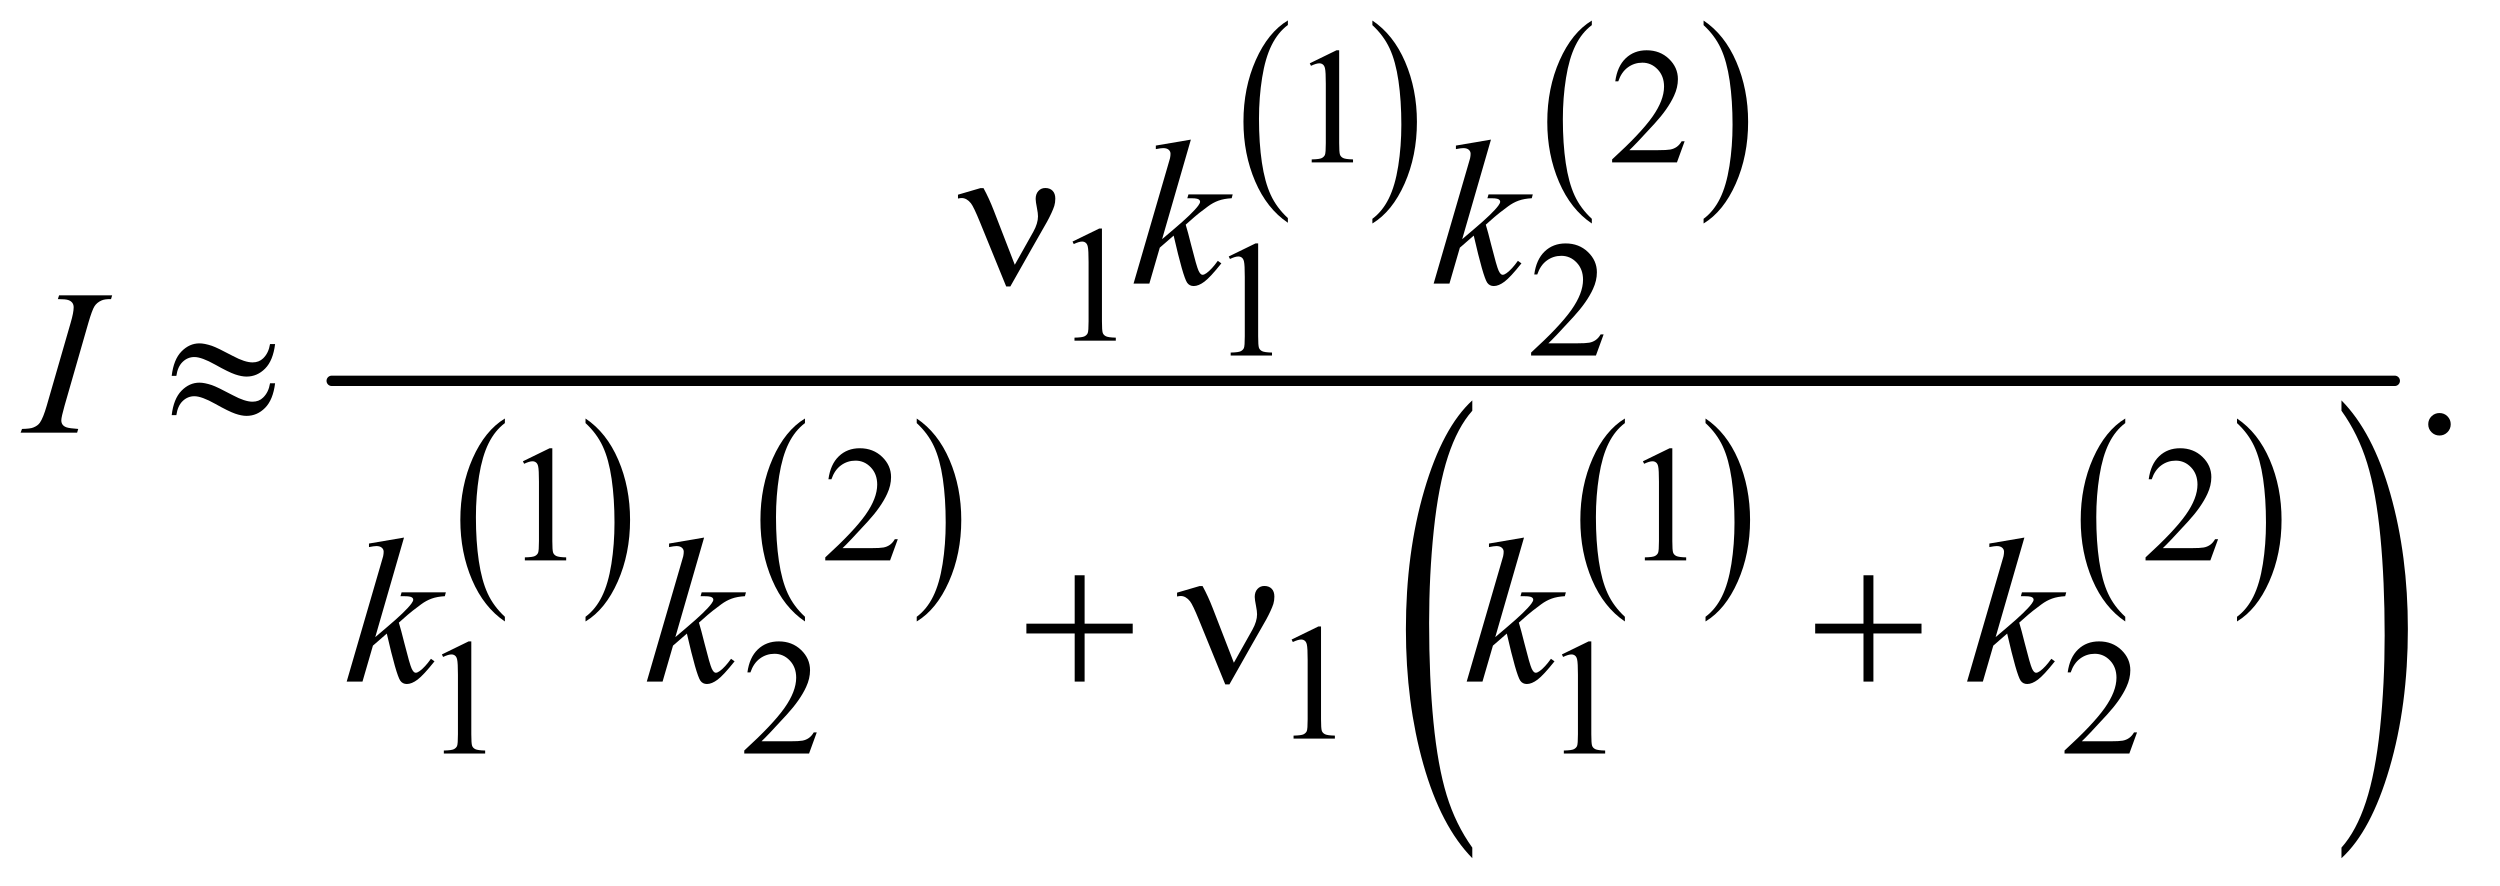 <?xml version="1.0" encoding="UTF-8"?>
<!DOCTYPE svg PUBLIC '-//W3C//DTD SVG 1.0//EN'
          'http://www.w3.org/TR/2001/REC-SVG-20010904/DTD/svg10.dtd'>
<svg stroke-dasharray="none" shape-rendering="auto" xmlns="http://www.w3.org/2000/svg" font-family="'Dialog'" text-rendering="auto" width="189" fill-opacity="1" color-interpolation="auto" color-rendering="auto" preserveAspectRatio="xMidYMid meet" font-size="12px" viewBox="0 0 189 67" fill="black" xmlns:xlink="http://www.w3.org/1999/xlink" stroke="black" image-rendering="auto" stroke-miterlimit="10" stroke-linecap="square" stroke-linejoin="miter" font-style="normal" stroke-width="1" height="67" stroke-dashoffset="0" font-weight="normal" stroke-opacity="1"
><!--Generated by the Batik Graphics2D SVG Generator--><defs id="genericDefs"
  /><g
  ><defs id="defs1"
    ><clipPath clipPathUnits="userSpaceOnUse" id="clipPath1"
      ><path d="M0.847 1.133 L120.201 1.133 L120.201 43.583 L0.847 43.583 L0.847 1.133 Z"
      /></clipPath
      ><clipPath clipPathUnits="userSpaceOnUse" id="clipPath2"
      ><path d="M27.051 36.192 L27.051 1392.433 L3840.292 1392.433 L3840.292 36.192 Z"
      /></clipPath
      ><clipPath clipPathUnits="userSpaceOnUse" id="clipPath3"
      ><path d="M0 36.192 L0 1392.433 L3872 1392.433 L3872 36.192 Z"
      /></clipPath
      ><clipPath clipPathUnits="userSpaceOnUse" id="clipPath4"
      ><path d="M0 36.192 L0 1392.433 L3872 1392.433 L3872 36.192 Z"
      /></clipPath
    ></defs
    ><g transform="scale(1.576,1.576) translate(-0.847,-1.133) matrix(0.031,0,0,0.031,0,0)"
    ><path d="M2020.188 374.016 L2020.188 381.25 Q1987.688 359.406 1969.57 317.164 Q1951.453 274.922 1951.453 224.688 Q1951.453 172.453 1970.508 129.539 Q1989.562 86.625 2020.188 68.141 L2020.188 75.203 Q2004.875 86.625 1995.039 106.445 Q1985.203 126.266 1980.344 156.75 Q1975.484 187.234 1975.484 220.328 Q1975.484 257.781 1979.969 288.016 Q1984.453 318.25 1993.664 338.156 Q2002.875 358.062 2020.188 374.016 Z" stroke="none" clip-path="url(#clipPath2)"
    /></g
    ><g transform="matrix(0.049,0,0,0.049,-1.334,-1.785)"
    ><path d="M2144.609 75.203 L2144.609 68.141 Q2177.094 89.812 2195.211 132.055 Q2213.328 174.297 2213.328 224.531 Q2213.328 276.766 2194.281 319.766 Q2175.234 362.766 2144.609 381.25 L2144.609 374.016 Q2160.047 362.594 2169.883 342.773 Q2179.719 322.953 2184.508 292.555 Q2189.297 262.156 2189.297 228.891 Q2189.297 191.609 2184.883 161.289 Q2180.469 130.969 2171.188 111.062 Q2161.906 91.156 2144.609 75.203 Z" stroke="none" clip-path="url(#clipPath2)"
    /></g
    ><g transform="matrix(0.049,0,0,0.049,-1.334,-1.785)"
    ><path d="M2483.188 374.016 L2483.188 381.25 Q2450.688 359.406 2432.57 317.164 Q2414.453 274.922 2414.453 224.688 Q2414.453 172.453 2433.508 129.539 Q2452.562 86.625 2483.188 68.141 L2483.188 75.203 Q2467.875 86.625 2458.039 106.445 Q2448.203 126.266 2443.344 156.75 Q2438.484 187.234 2438.484 220.328 Q2438.484 257.781 2442.969 288.016 Q2447.453 318.25 2456.664 338.156 Q2465.875 358.062 2483.188 374.016 Z" stroke="none" clip-path="url(#clipPath2)"
    /></g
    ><g transform="matrix(0.049,0,0,0.049,-1.334,-1.785)"
    ><path d="M2655.609 75.203 L2655.609 68.141 Q2688.094 89.812 2706.211 132.055 Q2724.328 174.297 2724.328 224.531 Q2724.328 276.766 2705.281 319.766 Q2686.234 362.766 2655.609 381.25 L2655.609 374.016 Q2671.047 362.594 2680.883 342.773 Q2690.719 322.953 2695.508 292.555 Q2700.297 262.156 2700.297 228.891 Q2700.297 191.609 2695.883 161.289 Q2691.469 130.969 2682.188 111.062 Q2672.906 91.156 2655.609 75.203 Z" stroke="none" clip-path="url(#clipPath2)"
    /></g
    ><g transform="matrix(0.049,0,0,0.049,-1.334,-1.785)"
    ><path d="M806.188 988.016 L806.188 995.25 Q773.688 973.406 755.57 931.164 Q737.453 888.922 737.453 838.688 Q737.453 786.453 756.508 743.539 Q775.562 700.625 806.188 682.141 L806.188 689.203 Q790.875 700.625 781.039 720.445 Q771.203 740.266 766.344 770.75 Q761.484 801.234 761.484 834.328 Q761.484 871.781 765.969 902.016 Q770.453 932.25 779.664 952.156 Q788.875 972.062 806.188 988.016 Z" stroke="none" clip-path="url(#clipPath2)"
    /></g
    ><g transform="matrix(0.049,0,0,0.049,-1.334,-1.785)"
    ><path d="M930.609 689.203 L930.609 682.141 Q963.094 703.812 981.211 746.055 Q999.328 788.297 999.328 838.531 Q999.328 890.766 980.281 933.766 Q961.234 976.766 930.609 995.25 L930.609 988.016 Q946.047 976.594 955.883 956.773 Q965.719 936.953 970.508 906.555 Q975.297 876.156 975.297 842.891 Q975.297 805.609 970.883 775.289 Q966.469 744.969 957.188 725.062 Q947.906 705.156 930.609 689.203 Z" stroke="none" clip-path="url(#clipPath2)"
    /></g
    ><g transform="matrix(0.049,0,0,0.049,-1.334,-1.785)"
    ><path d="M1269.188 988.016 L1269.188 995.25 Q1236.688 973.406 1218.57 931.164 Q1200.453 888.922 1200.453 838.688 Q1200.453 786.453 1219.508 743.539 Q1238.562 700.625 1269.188 682.141 L1269.188 689.203 Q1253.875 700.625 1244.039 720.445 Q1234.203 740.266 1229.344 770.75 Q1224.484 801.234 1224.484 834.328 Q1224.484 871.781 1228.969 902.016 Q1233.453 932.25 1242.664 952.156 Q1251.875 972.062 1269.188 988.016 Z" stroke="none" clip-path="url(#clipPath2)"
    /></g
    ><g transform="matrix(0.049,0,0,0.049,-1.334,-1.785)"
    ><path d="M1441.609 689.203 L1441.609 682.141 Q1474.094 703.812 1492.211 746.055 Q1510.328 788.297 1510.328 838.531 Q1510.328 890.766 1491.281 933.766 Q1472.234 976.766 1441.609 995.25 L1441.609 988.016 Q1457.047 976.594 1466.883 956.773 Q1476.719 936.953 1481.508 906.555 Q1486.297 876.156 1486.297 842.891 Q1486.297 805.609 1481.883 775.289 Q1477.469 744.969 1468.188 725.062 Q1458.906 705.156 1441.609 689.203 Z" stroke="none" clip-path="url(#clipPath2)"
    /></g
    ><g transform="matrix(0.049,0,0,0.049,-1.334,-1.785)"
    ><path d="M2534.188 988.016 L2534.188 995.25 Q2501.688 973.406 2483.57 931.164 Q2465.453 888.922 2465.453 838.688 Q2465.453 786.453 2484.508 743.539 Q2503.562 700.625 2534.188 682.141 L2534.188 689.203 Q2518.875 700.625 2509.039 720.445 Q2499.203 740.266 2494.344 770.75 Q2489.484 801.234 2489.484 834.328 Q2489.484 871.781 2493.969 902.016 Q2498.453 932.25 2507.664 952.156 Q2516.875 972.062 2534.188 988.016 Z" stroke="none" clip-path="url(#clipPath2)"
    /></g
    ><g transform="matrix(0.049,0,0,0.049,-1.334,-1.785)"
    ><path d="M2658.609 689.203 L2658.609 682.141 Q2691.094 703.812 2709.211 746.055 Q2727.328 788.297 2727.328 838.531 Q2727.328 890.766 2708.281 933.766 Q2689.234 976.766 2658.609 995.25 L2658.609 988.016 Q2674.047 976.594 2683.883 956.773 Q2693.719 936.953 2698.508 906.555 Q2703.297 876.156 2703.297 842.891 Q2703.297 805.609 2698.883 775.289 Q2694.469 744.969 2685.188 725.062 Q2675.906 705.156 2658.609 689.203 Z" stroke="none" clip-path="url(#clipPath2)"
    /></g
    ><g transform="matrix(0.049,0,0,0.049,-1.334,-1.785)"
    ><path d="M3306.188 988.016 L3306.188 995.25 Q3273.688 973.406 3255.57 931.164 Q3237.453 888.922 3237.453 838.688 Q3237.453 786.453 3256.508 743.539 Q3275.562 700.625 3306.188 682.141 L3306.188 689.203 Q3290.875 700.625 3281.039 720.445 Q3271.203 740.266 3266.344 770.75 Q3261.484 801.234 3261.484 834.328 Q3261.484 871.781 3265.969 902.016 Q3270.453 932.25 3279.664 952.156 Q3288.875 972.062 3306.188 988.016 Z" stroke="none" clip-path="url(#clipPath2)"
    /></g
    ><g transform="matrix(0.049,0,0,0.049,-1.334,-1.785)"
    ><path d="M3478.609 689.203 L3478.609 682.141 Q3511.094 703.812 3529.211 746.055 Q3547.328 788.297 3547.328 838.531 Q3547.328 890.766 3528.281 933.766 Q3509.234 976.766 3478.609 995.25 L3478.609 988.016 Q3494.047 976.594 3503.883 956.773 Q3513.719 936.953 3518.508 906.555 Q3523.297 876.156 3523.297 842.891 Q3523.297 805.609 3518.883 775.289 Q3514.469 744.969 3505.188 725.062 Q3495.906 705.156 3478.609 689.203 Z" stroke="none" clip-path="url(#clipPath2)"
    /></g
    ><g transform="matrix(0.024,0,0,0.049,53.802,-1.785)"
    ><path d="M2395.984 1344.188 L2395.984 1360.484 Q2297.094 1311.219 2241.961 1215.922 Q2186.828 1120.625 2186.828 1007.328 Q2186.828 889.5 2244.805 792.688 Q2302.781 695.875 2395.984 654.188 L2395.984 670.109 Q2349.375 695.875 2319.445 740.586 Q2289.516 785.297 2274.734 854.07 Q2259.953 922.844 2259.953 997.484 Q2259.953 1081.984 2273.594 1150.188 Q2287.234 1218.391 2315.273 1263.289 Q2343.312 1308.188 2395.984 1344.188 Z" stroke="none" clip-path="url(#clipPath3)"
    /></g
    ><g transform="matrix(0.024,0,0,0.049,90.038,-1.785)"
    ><path d="M3624.047 670.109 L3624.047 654.188 Q3722.953 703.078 3778.078 798.367 Q3833.203 893.656 3833.203 1006.953 Q3833.203 1124.797 3775.234 1221.797 Q3717.266 1318.797 3624.047 1360.484 L3624.047 1344.188 Q3671.031 1318.422 3700.969 1273.711 Q3730.906 1229 3745.492 1160.414 Q3760.078 1091.828 3760.078 1016.813 Q3760.078 932.688 3746.625 864.297 Q3733.172 795.906 3704.945 751.008 Q3676.719 706.11 3624.047 670.11 Z" stroke="none" clip-path="url(#clipPath4)"
    /></g
    ><g stroke-width="16" transform="matrix(0.049,0,0,0.049,-1.334,-1.785)" stroke-linejoin="round" stroke-linecap="round"
    ><line y2="624" fill="none" x1="539" clip-path="url(#clipPath2)" x2="3722" y1="624"
    /></g
    ><g transform="matrix(0.049,0,0,0.049,-1.334,-1.785)"
    ><path d="M2048 134.125 L2089.25 114 L2093.375 114 L2093.375 257.125 Q2093.375 271.375 2094.562 274.875 Q2095.75 278.375 2099.5 280.25 Q2103.25 282.125 2114.75 282.375 L2114.75 287 L2051 287 L2051 282.375 Q2063 282.125 2066.5 280.312 Q2070 278.5 2071.375 275.438 Q2072.75 272.375 2072.75 257.125 L2072.75 165.625 Q2072.75 147.125 2071.5 141.875 Q2070.625 137.875 2068.312 136 Q2066 134.125 2062.75 134.125 Q2058.125 134.125 2049.875 138 L2048 134.125 ZM2626.375 254.375 L2614.5 287 L2514.5 287 L2514.5 282.375 Q2558.625 242.125 2576.625 216.625 Q2594.625 191.125 2594.625 170 Q2594.625 153.875 2584.75 143.5 Q2574.875 133.125 2561.125 133.125 Q2548.625 133.125 2538.688 140.438 Q2528.75 147.75 2524 161.875 L2519.375 161.875 Q2522.5 138.75 2535.438 126.375 Q2548.375 114 2567.75 114 Q2588.375 114 2602.188 127.25 Q2616 140.5 2616 158.5 Q2616 171.375 2610 184.25 Q2600.75 204.5 2580 227.125 Q2548.875 261.125 2541.125 268.125 L2585.375 268.125 Q2598.875 268.125 2604.312 267.125 Q2609.75 266.125 2614.125 263.062 Q2618.5 260 2621.75 254.375 L2626.375 254.375 Z" stroke="none" clip-path="url(#clipPath2)"
    /></g
    ><g transform="matrix(0.049,0,0,0.049,-1.334,-1.785)"
    ><path d="M1682 409.125 L1723.25 389 L1727.375 389 L1727.375 532.125 Q1727.375 546.375 1728.562 549.875 Q1729.75 553.375 1733.5 555.25 Q1737.25 557.125 1748.75 557.375 L1748.75 562 L1685 562 L1685 557.375 Q1697 557.125 1700.5 555.312 Q1704 553.5 1705.375 550.438 Q1706.75 547.375 1706.75 532.125 L1706.75 440.625 Q1706.75 422.125 1705.5 416.875 Q1704.625 412.875 1702.312 411 Q1700 409.125 1696.75 409.125 Q1692.125 409.125 1683.875 413 L1682 409.125 Z" stroke="none" clip-path="url(#clipPath2)"
    /></g
    ><g transform="matrix(0.049,0,0,0.049,-1.334,-1.785)"
    ><path d="M1923 432.125 L1964.25 412 L1968.375 412 L1968.375 555.125 Q1968.375 569.375 1969.562 572.875 Q1970.75 576.375 1974.5 578.25 Q1978.25 580.125 1989.75 580.375 L1989.75 585 L1926 585 L1926 580.375 Q1938 580.125 1941.5 578.312 Q1945 576.5 1946.375 573.438 Q1947.75 570.375 1947.75 555.125 L1947.75 463.625 Q1947.75 445.125 1946.5 439.875 Q1945.625 435.875 1943.312 434 Q1941 432.125 1937.75 432.125 Q1933.125 432.125 1924.875 436 L1923 432.125 ZM2501.375 552.375 L2489.5 585 L2389.5 585 L2389.5 580.375 Q2433.625 540.125 2451.625 514.625 Q2469.625 489.125 2469.625 468 Q2469.625 451.875 2459.75 441.5 Q2449.875 431.125 2436.125 431.125 Q2423.625 431.125 2413.688 438.438 Q2403.75 445.75 2399 459.875 L2394.375 459.875 Q2397.5 436.75 2410.438 424.375 Q2423.375 412 2442.75 412 Q2463.375 412 2477.188 425.25 Q2491 438.5 2491 456.5 Q2491 469.375 2485 482.25 Q2475.75 502.5 2455 525.125 Q2423.875 559.125 2416.125 566.125 L2460.375 566.125 Q2473.875 566.125 2479.312 565.125 Q2484.75 564.125 2489.125 561.062 Q2493.5 558 2496.75 552.375 L2501.375 552.375 Z" stroke="none" clip-path="url(#clipPath2)"
    /></g
    ><g transform="matrix(0.049,0,0,0.049,-1.334,-1.785)"
    ><path d="M834 748.125 L875.25 728 L879.375 728 L879.375 871.125 Q879.375 885.375 880.562 888.875 Q881.75 892.375 885.5 894.25 Q889.25 896.125 900.75 896.375 L900.75 901 L837 901 L837 896.375 Q849 896.125 852.5 894.312 Q856 892.5 857.375 889.438 Q858.75 886.375 858.75 871.125 L858.75 779.625 Q858.75 761.125 857.5 755.875 Q856.625 751.875 854.312 750 Q852 748.125 848.75 748.125 Q844.125 748.125 835.875 752 L834 748.125 ZM1412.375 868.375 L1400.5 901 L1300.5 901 L1300.5 896.375 Q1344.625 856.125 1362.625 830.625 Q1380.625 805.125 1380.625 784 Q1380.625 767.875 1370.75 757.5 Q1360.875 747.125 1347.125 747.125 Q1334.625 747.125 1324.688 754.438 Q1314.75 761.75 1310 775.875 L1305.375 775.875 Q1308.5 752.75 1321.438 740.375 Q1334.375 728 1353.75 728 Q1374.375 728 1388.188 741.25 Q1402 754.5 1402 772.5 Q1402 785.375 1396 798.25 Q1386.75 818.5 1366 841.125 Q1334.875 875.125 1327.125 882.125 L1371.375 882.125 Q1384.875 882.125 1390.312 881.125 Q1395.75 880.125 1400.125 877.062 Q1404.5 874 1407.75 868.375 L1412.375 868.375 ZM2562 748.125 L2603.25 728 L2607.375 728 L2607.375 871.125 Q2607.375 885.375 2608.562 888.875 Q2609.75 892.375 2613.5 894.25 Q2617.25 896.125 2628.75 896.375 L2628.75 901 L2565 901 L2565 896.375 Q2577 896.125 2580.5 894.312 Q2584 892.5 2585.375 889.438 Q2586.75 886.375 2586.75 871.125 L2586.75 779.625 Q2586.75 761.125 2585.5 755.875 Q2584.625 751.875 2582.312 750 Q2580 748.125 2576.75 748.125 Q2572.125 748.125 2563.875 752 L2562 748.125 ZM3449.375 868.375 L3437.5 901 L3337.5 901 L3337.5 896.375 Q3381.625 856.125 3399.625 830.625 Q3417.625 805.125 3417.625 784 Q3417.625 767.875 3407.75 757.5 Q3397.875 747.125 3384.125 747.125 Q3371.625 747.125 3361.688 754.438 Q3351.75 761.75 3347 775.875 L3342.375 775.875 Q3345.5 752.75 3358.438 740.375 Q3371.375 728 3390.75 728 Q3411.375 728 3425.188 741.25 Q3439 754.5 3439 772.5 Q3439 785.375 3433 798.25 Q3423.75 818.5 3403 841.125 Q3371.875 875.125 3364.125 882.125 L3408.375 882.125 Q3421.875 882.125 3427.312 881.125 Q3432.75 880.125 3437.125 877.062 Q3441.5 874 3444.75 868.375 L3449.375 868.375 Z" stroke="none" clip-path="url(#clipPath2)"
    /></g
    ><g transform="matrix(0.049,0,0,0.049,-1.334,-1.785)"
    ><path d="M2020 1023.125 L2061.25 1003 L2065.375 1003 L2065.375 1146.125 Q2065.375 1160.375 2066.562 1163.875 Q2067.75 1167.375 2071.5 1169.25 Q2075.25 1171.125 2086.75 1171.375 L2086.75 1176 L2023 1176 L2023 1171.375 Q2035 1171.125 2038.5 1169.312 Q2042 1167.5 2043.375 1164.438 Q2044.75 1161.375 2044.75 1146.125 L2044.75 1054.625 Q2044.75 1036.125 2043.5 1030.875 Q2042.625 1026.875 2040.312 1025 Q2038 1023.125 2034.75 1023.125 Q2030.125 1023.125 2021.875 1027 L2020 1023.125 Z" stroke="none" clip-path="url(#clipPath2)"
    /></g
    ><g transform="matrix(0.049,0,0,0.049,-1.334,-1.785)"
    ><path d="M709 1046.125 L750.25 1026 L754.375 1026 L754.375 1169.125 Q754.375 1183.375 755.562 1186.875 Q756.75 1190.375 760.5 1192.25 Q764.25 1194.125 775.75 1194.375 L775.75 1199 L712 1199 L712 1194.375 Q724 1194.125 727.5 1192.312 Q731 1190.5 732.375 1187.438 Q733.75 1184.375 733.75 1169.125 L733.75 1077.625 Q733.75 1059.125 732.5 1053.875 Q731.625 1049.875 729.312 1048 Q727 1046.125 723.75 1046.125 Q719.125 1046.125 710.875 1050 L709 1046.125 ZM1287.375 1166.375 L1275.5 1199 L1175.5 1199 L1175.5 1194.375 Q1219.625 1154.125 1237.625 1128.625 Q1255.625 1103.125 1255.625 1082 Q1255.625 1065.875 1245.75 1055.5 Q1235.875 1045.125 1222.125 1045.125 Q1209.625 1045.125 1199.688 1052.438 Q1189.75 1059.75 1185 1073.875 L1180.375 1073.875 Q1183.5 1050.75 1196.438 1038.375 Q1209.375 1026 1228.75 1026 Q1249.375 1026 1263.188 1039.25 Q1277 1052.5 1277 1070.5 Q1277 1083.375 1271 1096.25 Q1261.75 1116.5 1241 1139.125 Q1209.875 1173.125 1202.125 1180.125 L1246.375 1180.125 Q1259.875 1180.125 1265.312 1179.125 Q1270.75 1178.125 1275.125 1175.062 Q1279.5 1172 1282.75 1166.375 L1287.375 1166.375 ZM2437 1046.125 L2478.25 1026 L2482.375 1026 L2482.375 1169.125 Q2482.375 1183.375 2483.562 1186.875 Q2484.75 1190.375 2488.5 1192.25 Q2492.25 1194.125 2503.75 1194.375 L2503.75 1199 L2440 1199 L2440 1194.375 Q2452 1194.125 2455.5 1192.312 Q2459 1190.5 2460.375 1187.438 Q2461.75 1184.375 2461.75 1169.125 L2461.75 1077.625 Q2461.75 1059.125 2460.5 1053.875 Q2459.625 1049.875 2457.312 1048 Q2455 1046.125 2451.75 1046.125 Q2447.125 1046.125 2438.875 1050 L2437 1046.125 ZM3324.375 1166.375 L3312.5 1199 L3212.5 1199 L3212.5 1194.375 Q3256.625 1154.125 3274.625 1128.625 Q3292.625 1103.125 3292.625 1082 Q3292.625 1065.875 3282.75 1055.5 Q3272.875 1045.125 3259.125 1045.125 Q3246.625 1045.125 3236.688 1052.438 Q3226.75 1059.75 3222 1073.875 L3217.375 1073.875 Q3220.5 1050.75 3233.438 1038.375 Q3246.375 1026 3265.75 1026 Q3286.375 1026 3300.188 1039.25 Q3314 1052.5 3314 1070.5 Q3314 1083.375 3308 1096.25 Q3298.75 1116.5 3278 1139.125 Q3246.875 1173.125 3239.125 1180.125 L3283.375 1180.125 Q3296.875 1180.125 3302.312 1179.125 Q3307.75 1178.125 3312.125 1175.062 Q3316.5 1172 3319.75 1166.375 L3324.375 1166.375 Z" stroke="none" clip-path="url(#clipPath2)"
    /></g
    ><g transform="matrix(0.049,0,0,0.049,-1.334,-1.785)"
    ><path d="M3791 673.688 Q3798.344 673.688 3803.344 678.766 Q3808.344 683.844 3808.344 691.031 Q3808.344 698.219 3803.266 703.297 Q3798.188 708.375 3791 708.375 Q3783.812 708.375 3778.734 703.297 Q3773.656 698.219 3773.656 691.031 Q3773.656 683.688 3778.734 678.688 Q3783.812 673.688 3791 673.688 Z" stroke="none" clip-path="url(#clipPath2)"
    /></g
    ><g transform="matrix(0.049,0,0,0.049,-1.334,-1.785)"
    ><path d="M1864.562 251.812 L1820.188 405.406 L1838 390.25 Q1867.219 365.562 1875.969 353.688 Q1878.781 349.781 1878.781 347.75 Q1878.781 346.344 1877.844 345.094 Q1876.906 343.844 1874.172 343.062 Q1871.438 342.281 1864.562 342.281 L1859.094 342.281 L1860.812 336.344 L1929.094 336.344 L1927.531 342.281 Q1915.812 342.906 1907.297 345.953 Q1898.781 349 1890.812 354.938 Q1875.031 366.656 1870.031 371.188 L1856.594 383.062 Q1860.031 394.312 1865.031 414.469 Q1873.469 447.906 1876.438 454.156 Q1879.406 460.406 1882.531 460.406 Q1885.188 460.406 1888.781 457.75 Q1896.906 451.812 1906.125 438.844 L1911.594 442.75 Q1894.562 464.156 1885.5 470.953 Q1876.438 477.75 1868.938 477.75 Q1862.375 477.75 1858.781 472.594 Q1852.531 463.375 1838 399.938 L1816.594 418.531 L1800.5 474 L1776.125 474 L1828 295.719 L1832.375 280.562 Q1833.156 276.656 1833.156 273.688 Q1833.156 269.938 1830.266 267.438 Q1827.375 264.938 1821.906 264.938 Q1818.312 264.938 1810.5 266.5 L1810.5 261.031 L1864.562 251.812 ZM2327.562 251.812 L2283.188 405.406 L2301 390.25 Q2330.219 365.562 2338.969 353.688 Q2341.781 349.781 2341.781 347.75 Q2341.781 346.344 2340.844 345.094 Q2339.906 343.844 2337.172 343.062 Q2334.438 342.281 2327.562 342.281 L2322.094 342.281 L2323.812 336.344 L2392.094 336.344 L2390.531 342.281 Q2378.812 342.906 2370.297 345.953 Q2361.781 349 2353.812 354.938 Q2338.031 366.656 2333.031 371.188 L2319.594 383.062 Q2323.031 394.312 2328.031 414.469 Q2336.469 447.906 2339.438 454.156 Q2342.406 460.406 2345.531 460.406 Q2348.188 460.406 2351.781 457.75 Q2359.906 451.812 2369.125 438.844 L2374.594 442.75 Q2357.562 464.156 2348.5 470.953 Q2339.438 477.75 2331.938 477.75 Q2325.375 477.75 2321.781 472.594 Q2315.531 463.375 2301 399.938 L2279.594 418.531 L2263.5 474 L2239.125 474 L2291 295.719 L2295.375 280.562 Q2296.156 276.656 2296.156 273.688 Q2296.156 269.938 2293.266 267.438 Q2290.375 264.938 2284.906 264.938 Q2281.312 264.938 2273.5 266.5 L2273.5 261.031 L2327.562 251.812 Z" stroke="none" clip-path="url(#clipPath2)"
    /></g
    ><g transform="matrix(0.049,0,0,0.049,-1.334,-1.785)"
    ><path d="M147.906 698.219 L146.188 704 L59 704 L61.188 698.219 Q74.312 697.906 78.531 696.031 Q85.406 693.375 88.688 688.688 Q93.844 681.344 99.312 662.438 L136.188 534.625 Q140.875 518.688 140.875 510.562 Q140.875 506.5 138.844 503.688 Q136.812 500.875 132.672 499.391 Q128.531 497.906 116.5 497.906 L118.375 492.125 L200.25 492.125 L198.531 497.906 Q188.531 497.75 183.688 500.094 Q176.656 503.219 172.984 509 Q169.312 514.781 163.531 534.625 L126.812 662.438 Q121.812 680.094 121.812 684.938 Q121.812 688.844 123.766 691.578 Q125.719 694.312 130.016 695.797 Q134.312 697.281 147.906 698.219 Z" stroke="none" clip-path="url(#clipPath2)"
    /></g
    ><g transform="matrix(0.049,0,0,0.049,-1.334,-1.785)"
    ><path d="M650.562 865.812 L606.188 1019.406 L624 1004.25 Q653.219 979.562 661.969 967.688 Q664.781 963.781 664.781 961.75 Q664.781 960.344 663.844 959.094 Q662.906 957.844 660.172 957.062 Q657.438 956.281 650.562 956.281 L645.094 956.281 L646.812 950.344 L715.094 950.344 L713.531 956.281 Q701.812 956.906 693.297 959.953 Q684.781 963 676.812 968.938 Q661.031 980.656 656.031 985.188 L642.594 997.062 Q646.031 1008.312 651.031 1028.469 Q659.469 1061.906 662.438 1068.156 Q665.406 1074.406 668.531 1074.406 Q671.188 1074.406 674.781 1071.75 Q682.906 1065.812 692.125 1052.844 L697.594 1056.75 Q680.562 1078.156 671.5 1084.953 Q662.438 1091.75 654.938 1091.75 Q648.375 1091.75 644.781 1086.594 Q638.531 1077.375 624 1013.938 L602.594 1032.531 L586.5 1088 L562.125 1088 L614 909.719 L618.375 894.562 Q619.156 890.656 619.156 887.688 Q619.156 883.938 616.266 881.438 Q613.375 878.938 607.906 878.938 Q604.312 878.938 596.5 880.5 L596.5 875.031 L650.562 865.812 ZM1113.562 865.812 L1069.188 1019.406 L1087 1004.25 Q1116.219 979.562 1124.969 967.688 Q1127.781 963.781 1127.781 961.75 Q1127.781 960.344 1126.844 959.094 Q1125.906 957.844 1123.172 957.062 Q1120.438 956.281 1113.562 956.281 L1108.094 956.281 L1109.812 950.344 L1178.094 950.344 L1176.531 956.281 Q1164.812 956.906 1156.297 959.953 Q1147.781 963 1139.812 968.938 Q1124.031 980.656 1119.031 985.188 L1105.594 997.062 Q1109.031 1008.312 1114.031 1028.469 Q1122.469 1061.906 1125.438 1068.156 Q1128.406 1074.406 1131.531 1074.406 Q1134.188 1074.406 1137.781 1071.75 Q1145.906 1065.812 1155.125 1052.844 L1160.594 1056.75 Q1143.562 1078.156 1134.5 1084.953 Q1125.438 1091.75 1117.938 1091.75 Q1111.375 1091.75 1107.781 1086.594 Q1101.531 1077.375 1087 1013.938 L1065.594 1032.531 L1049.5 1088 L1025.125 1088 L1077 909.719 L1081.375 894.562 Q1082.156 890.656 1082.156 887.688 Q1082.156 883.938 1079.266 881.438 Q1076.375 878.938 1070.906 878.938 Q1067.312 878.938 1059.5 880.5 L1059.5 875.031 L1113.562 865.812 ZM2378.562 865.812 L2334.188 1019.406 L2352 1004.25 Q2381.219 979.562 2389.969 967.688 Q2392.781 963.781 2392.781 961.75 Q2392.781 960.344 2391.844 959.094 Q2390.906 957.844 2388.172 957.062 Q2385.438 956.281 2378.562 956.281 L2373.094 956.281 L2374.812 950.344 L2443.094 950.344 L2441.531 956.281 Q2429.812 956.906 2421.297 959.953 Q2412.781 963 2404.812 968.938 Q2389.031 980.656 2384.031 985.188 L2370.594 997.062 Q2374.031 1008.312 2379.031 1028.469 Q2387.469 1061.906 2390.438 1068.156 Q2393.406 1074.406 2396.531 1074.406 Q2399.188 1074.406 2402.781 1071.75 Q2410.906 1065.812 2420.125 1052.844 L2425.594 1056.75 Q2408.562 1078.156 2399.5 1084.953 Q2390.438 1091.75 2382.938 1091.75 Q2376.375 1091.75 2372.781 1086.594 Q2366.531 1077.375 2352 1013.938 L2330.594 1032.531 L2314.5 1088 L2290.125 1088 L2342 909.719 L2346.375 894.562 Q2347.156 890.656 2347.156 887.688 Q2347.156 883.938 2344.266 881.438 Q2341.375 878.938 2335.906 878.938 Q2332.312 878.938 2324.5 880.5 L2324.5 875.031 L2378.562 865.812 ZM3150.562 865.812 L3106.188 1019.406 L3124 1004.25 Q3153.219 979.562 3161.969 967.688 Q3164.781 963.781 3164.781 961.75 Q3164.781 960.344 3163.844 959.094 Q3162.906 957.844 3160.172 957.062 Q3157.438 956.281 3150.562 956.281 L3145.094 956.281 L3146.812 950.344 L3215.094 950.344 L3213.531 956.281 Q3201.812 956.906 3193.297 959.953 Q3184.781 963 3176.812 968.938 Q3161.031 980.656 3156.031 985.188 L3142.594 997.062 Q3146.031 1008.312 3151.031 1028.469 Q3159.469 1061.906 3162.438 1068.156 Q3165.406 1074.406 3168.531 1074.406 Q3171.188 1074.406 3174.781 1071.75 Q3182.906 1065.812 3192.125 1052.844 L3197.594 1056.75 Q3180.562 1078.156 3171.5 1084.953 Q3162.438 1091.75 3154.938 1091.75 Q3148.375 1091.75 3144.781 1086.594 Q3138.531 1077.375 3124 1013.938 L3102.594 1032.531 L3086.5 1088 L3062.125 1088 L3114 909.719 L3118.375 894.562 Q3119.156 890.656 3119.156 887.688 Q3119.156 883.938 3116.266 881.438 Q3113.375 878.938 3107.906 878.938 Q3104.312 878.938 3096.5 880.5 L3096.5 875.031 L3150.562 865.812 Z" stroke="none" clip-path="url(#clipPath2)"
    /></g
    ><g transform="matrix(0.049,0,0,0.049,-1.334,-1.785)"
    ><path d="M1592.906 444.938 L1621.5 394 Q1628.688 381.031 1628.688 370.25 Q1628.688 365.406 1627.125 357.594 Q1625.094 347.438 1625.094 343.375 Q1625.094 335.719 1629.312 331.109 Q1633.531 326.5 1639.938 326.5 Q1647.125 326.5 1651.266 330.797 Q1655.406 335.094 1655.406 342.906 Q1655.406 349 1653.844 354.156 Q1650.719 363.688 1642.75 378.375 L1619.781 418.688 L1586.031 478.375 L1579.625 478.375 L1539.156 379.156 Q1529.469 355.406 1525.25 350.094 Q1518.688 341.969 1511.031 341.969 Q1508.844 341.969 1505.25 342.75 L1505.25 336.812 L1539.938 326.656 L1544.625 326.656 Q1553.375 342.75 1560.406 361.031 L1592.906 444.938 Z" stroke="none" clip-path="url(#clipPath2)"
    /></g
    ><g transform="matrix(0.049,0,0,0.049,-1.334,-1.785)"
    ><path d="M443.844 567.281 L451.656 567.281 Q448.531 592.75 436.266 605.094 Q424 617.438 407.594 617.438 Q399.938 617.438 390.016 614.078 Q380.094 610.719 359.234 599 Q338.375 587.281 327.125 587.281 Q316.812 587.281 309.078 594.703 Q301.344 602.125 299.312 616.344 L292.125 616.344 Q295.094 591.031 307.281 578.609 Q319.469 566.188 334.938 566.188 Q342.594 566.188 354 569.938 Q362.281 572.75 386.656 585.719 Q405.094 595.562 416.812 595.562 Q426.812 595.562 433.219 589.312 Q441.656 581.188 443.844 567.281 ZM443.844 627.75 L451.656 627.75 Q448.531 653.219 436.266 665.641 Q424 678.062 407.594 678.062 Q399.938 678.062 390.016 674.625 Q380.094 671.188 359.234 659.469 Q338.375 647.75 327.125 647.75 Q316.812 647.75 309.078 655.172 Q301.344 662.594 299.312 676.969 L292.125 676.969 Q295.094 651.656 307.281 639.234 Q319.469 626.812 334.938 626.812 Q342.594 626.812 354 630.562 Q362.281 633.375 386.656 646.344 Q405.094 656.188 416.812 656.188 Q426.812 656.188 433.219 649.781 Q441.656 641.656 443.844 627.75 Z" stroke="none" clip-path="url(#clipPath2)"
    /></g
    ><g transform="matrix(0.049,0,0,0.049,-1.334,-1.785)"
    ><path d="M1685.312 923.938 L1700.625 923.938 L1700.625 998.625 L1774.844 998.625 L1774.844 1013.781 L1700.625 1013.781 L1700.625 1088 L1685.312 1088 L1685.312 1013.781 L1610.781 1013.781 L1610.781 998.625 L1685.312 998.625 L1685.312 923.938 ZM1930.906 1058.938 L1959.5 1008 Q1966.688 995.031 1966.688 984.25 Q1966.688 979.406 1965.125 971.594 Q1963.094 961.438 1963.094 957.375 Q1963.094 949.719 1967.312 945.109 Q1971.531 940.5 1977.938 940.5 Q1985.125 940.5 1989.266 944.797 Q1993.406 949.094 1993.406 956.906 Q1993.406 963 1991.844 968.156 Q1988.719 977.688 1980.75 992.375 L1957.781 1032.688 L1924.031 1092.375 L1917.625 1092.375 L1877.156 993.156 Q1867.469 969.406 1863.25 964.094 Q1856.688 955.969 1849.031 955.969 Q1846.844 955.969 1843.25 956.75 L1843.25 950.812 L1877.938 940.656 L1882.625 940.656 Q1891.375 956.75 1898.406 975.031 L1930.906 1058.938 ZM2902.312 923.938 L2917.625 923.938 L2917.625 998.625 L2991.844 998.625 L2991.844 1013.781 L2917.625 1013.781 L2917.625 1088 L2902.312 1088 L2902.312 1013.781 L2827.781 1013.781 L2827.781 998.625 L2902.312 998.625 L2902.312 923.938 Z" stroke="none" clip-path="url(#clipPath2)"
    /></g
  ></g
></svg
>
